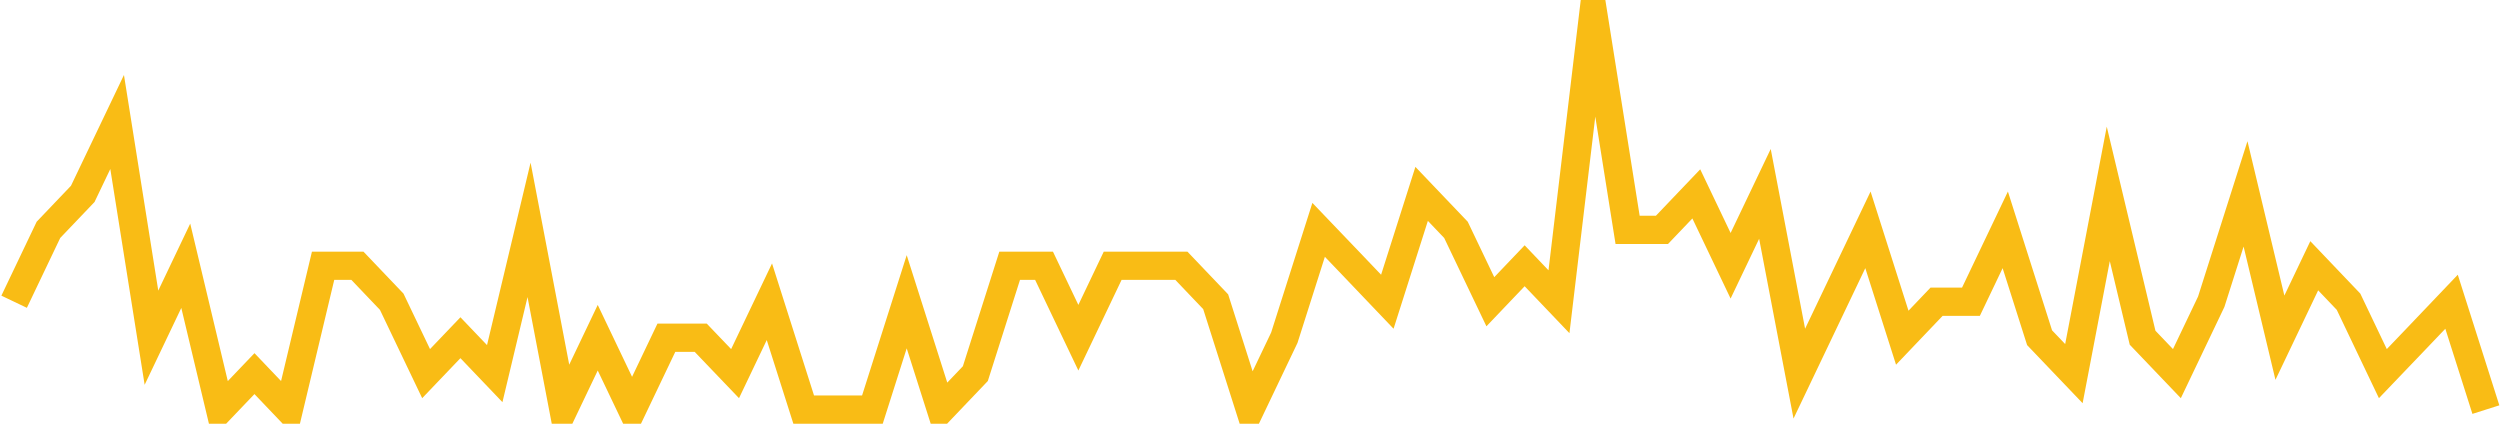 <?xml version="1.0" encoding="UTF-8"?>
<svg xmlns="http://www.w3.org/2000/svg" xmlns:xlink="http://www.w3.org/1999/xlink" width="177pt" height="30pt" viewBox="0 0 177 30" version="1.1">
<g id="surface10828071">
<path style="fill:none;stroke-width:2;stroke-linecap:butt;stroke-linejoin:miter;stroke:rgb(97.647%,73.725%,8.235%);stroke-opacity:1;stroke-miterlimit:10;" d="M 1 21.363 L 3.43 16.273 L 5.859 13.727 L 8.293 8.637 L 10.723 23.91 L 13.152 18.816 L 15.582 29 L 18.016 26.453 L 20.445 29 L 22.875 18.816 L 25.305 18.816 L 27.734 21.363 L 30.168 26.453 L 32.598 23.91 L 35.027 26.453 L 37.457 16.273 L 39.891 29 L 42.32 23.91 L 44.75 29 L 47.18 23.91 L 49.609 23.91 L 52.043 26.453 L 54.473 21.363 L 56.902 29 L 61.766 29 L 64.195 21.363 L 66.625 29 L 69.055 26.453 L 71.484 18.816 L 73.918 18.816 L 76.348 23.91 L 78.777 18.816 L 83.641 18.816 L 86.07 21.363 L 88.5 29 L 90.93 23.91 L 93.359 16.273 L 95.793 18.816 L 98.223 21.363 L 100.652 13.727 L 103.082 16.273 L 105.516 21.363 L 107.945 18.816 L 110.375 21.363 L 112.805 1 L 115.234 16.273 L 117.668 16.273 L 120.098 13.727 L 122.527 18.816 L 124.957 13.727 L 127.391 26.453 L 132.25 16.273 L 134.68 23.91 L 137.109 21.363 L 139.543 21.363 L 141.973 16.273 L 144.402 23.91 L 146.832 26.453 L 149.266 13.727 L 151.695 23.91 L 154.125 26.453 L 156.555 21.363 L 158.984 13.727 L 161.418 23.91 L 163.848 18.816 L 166.277 21.363 L 168.707 26.453 L 171.141 23.91 L 173.57 21.363 L 176 29 "/>
</g>
</svg>
